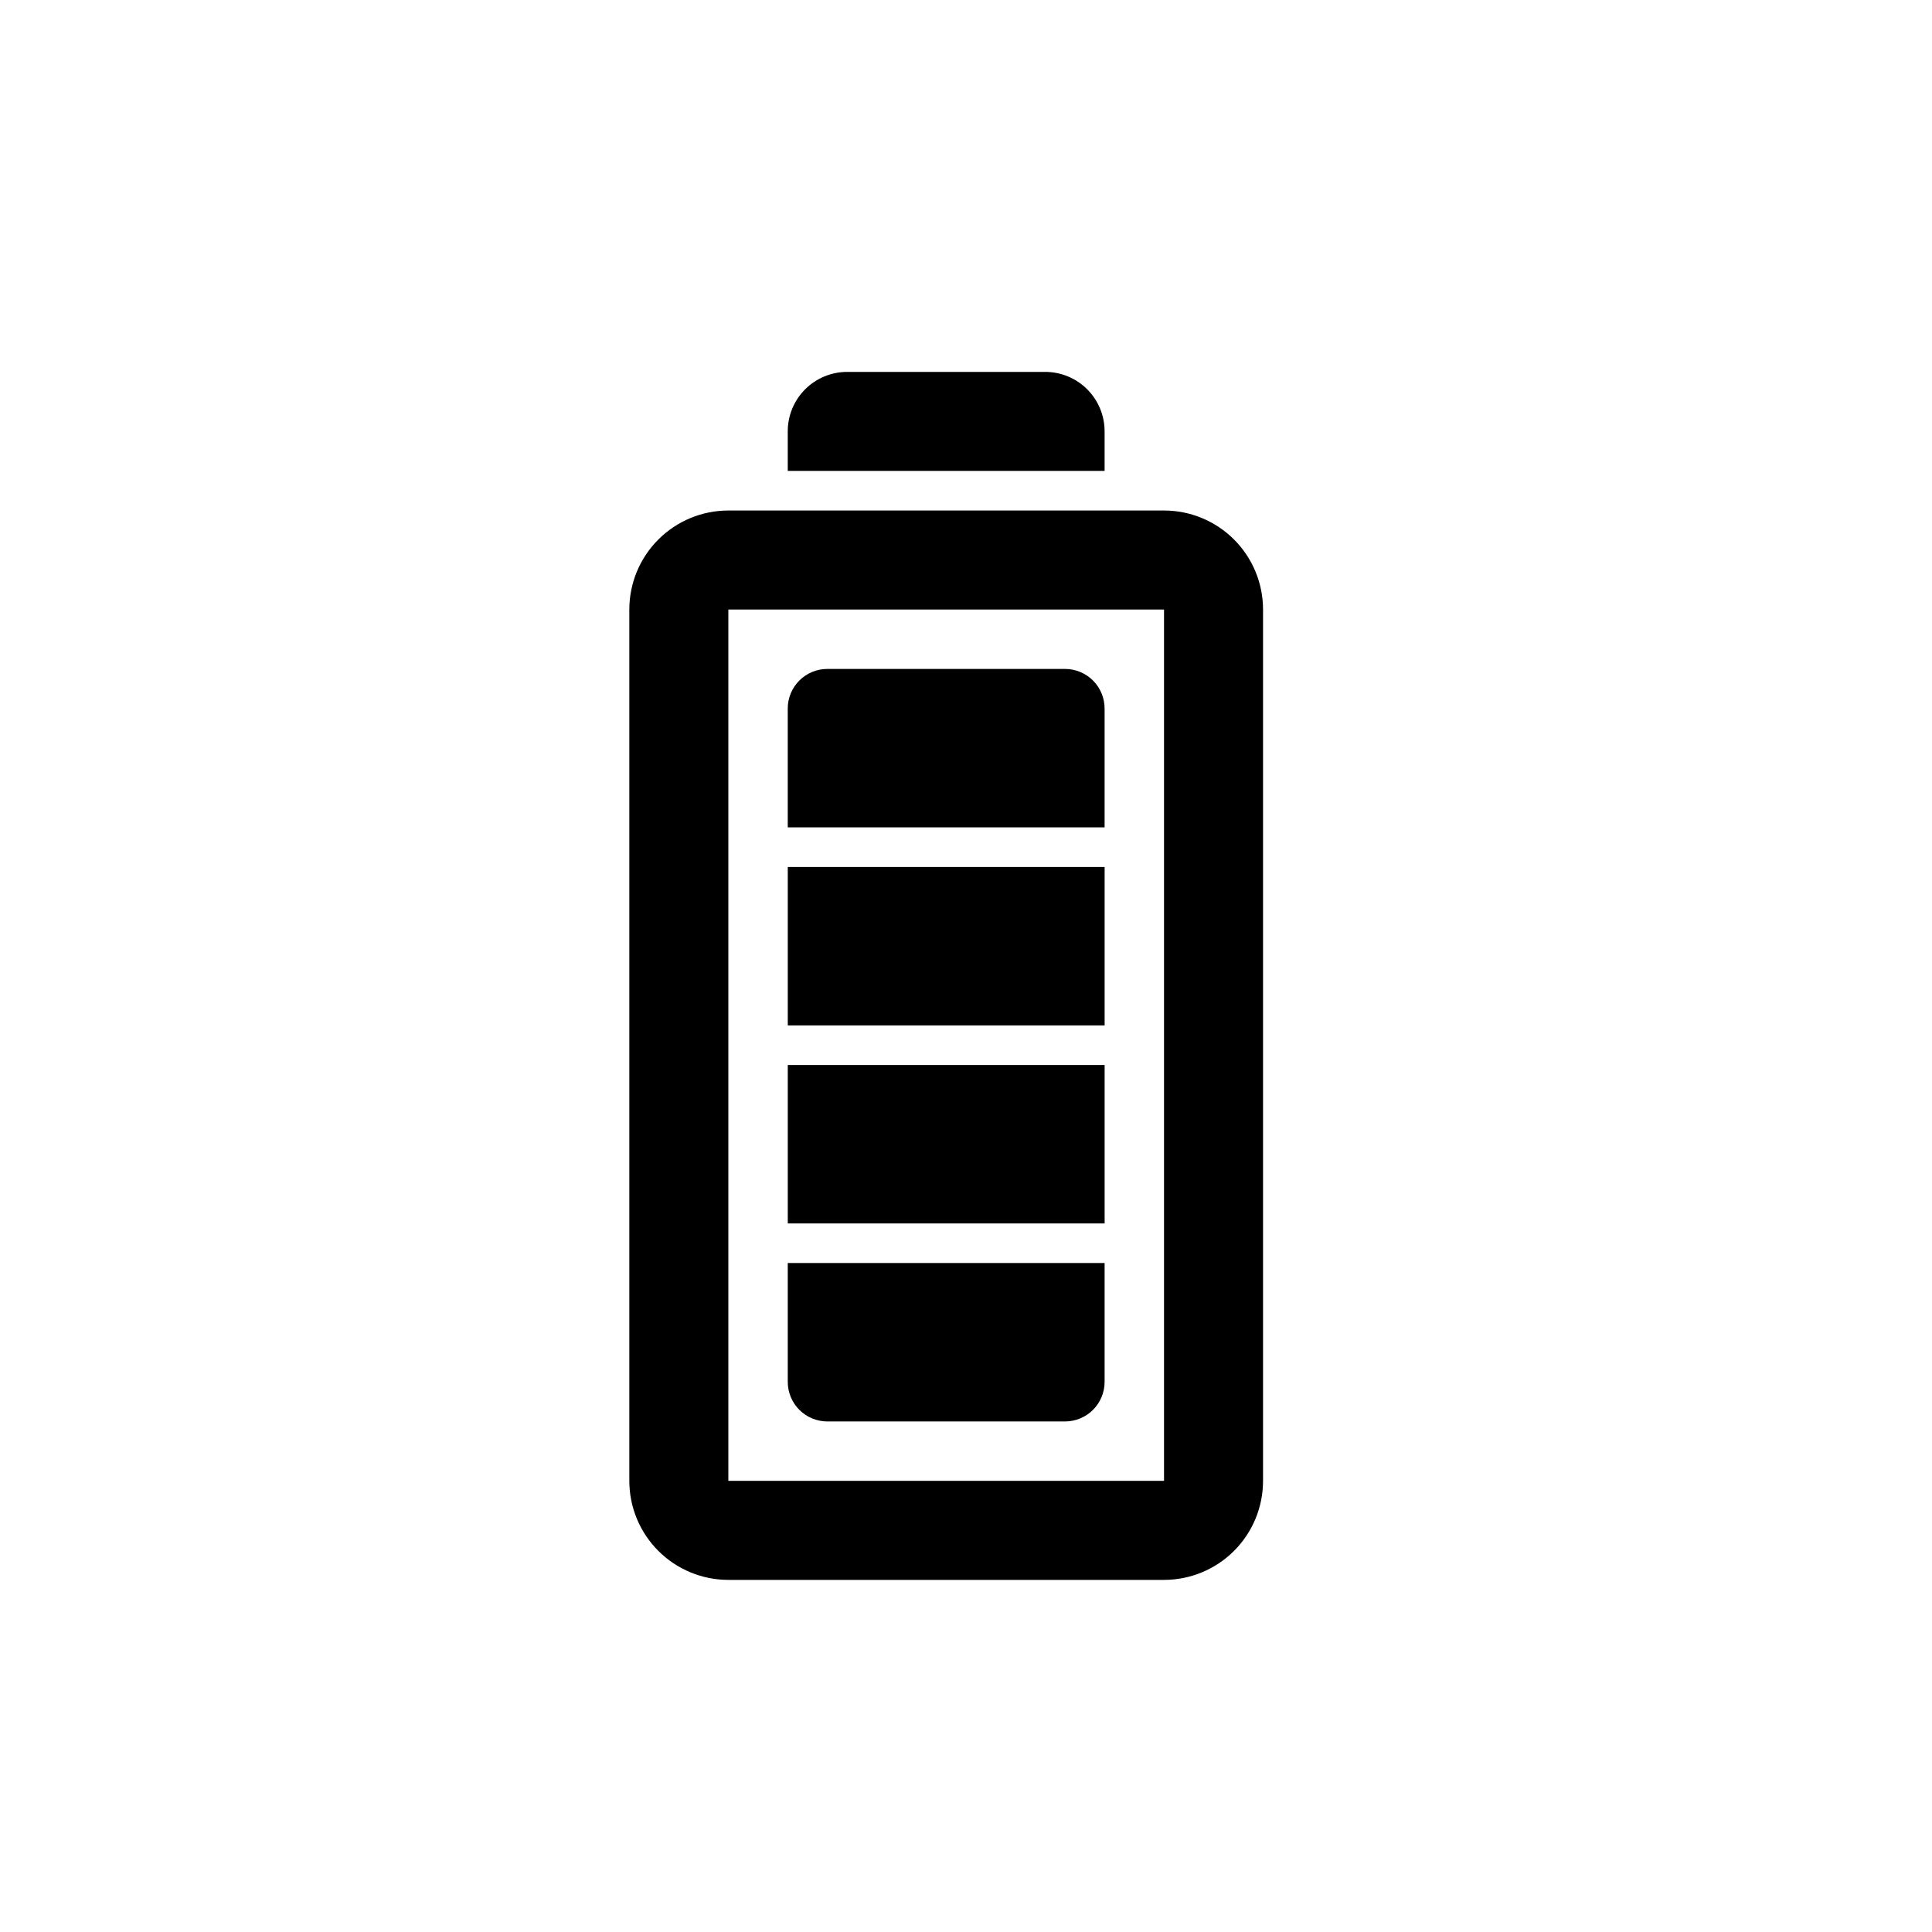 <?xml version="1.0" encoding="UTF-8"?>
<!-- Uploaded to: ICON Repo, www.iconrepo.com, Generator: ICON Repo Mixer Tools -->
<svg fill="#000000" width="800px" height="800px" version="1.1" viewBox="144 144 512 512" xmlns="http://www.w3.org/2000/svg">
 <g>
  <path d="m452.48 279.29h-115.46c-6.961 0-13.633 2.766-18.555 7.688s-7.688 11.594-7.688 18.555v230.91c0 6.961 2.766 13.637 7.688 18.555 4.922 4.922 11.594 7.688 18.555 7.688h115.46c6.957 0 13.633-2.766 18.555-7.688 4.918-4.918 7.684-11.594 7.684-18.555v-230.91c0-6.961-2.766-13.633-7.684-18.555-4.922-4.922-11.598-7.688-18.555-7.688zm0 257.15h-115.46v-230.91h115.46z" fill-rule="evenodd"/>
  <path d="m436.73 258.3c0-4.176-1.66-8.18-4.609-11.133-2.953-2.953-6.957-4.609-11.133-4.609h-52.48c-4.176 0-8.18 1.656-11.133 4.609s-4.613 6.957-4.613 11.133v10.496h83.969z" fill-rule="evenodd"/>
  <path d="m436.73 331.77c0-2.781-1.105-5.453-3.074-7.422s-4.637-3.074-7.422-3.074h-62.977c-5.797 0-10.496 4.699-10.496 10.496v31.488h83.969z" fill-rule="evenodd"/>
  <path d="m352.77 426.24h83.969v41.984h-83.969z"/>
  <path d="m352.77 373.76h83.969v41.984h-83.969z"/>
  <path d="m363.26 520.7h62.977c2.785 0 5.453-1.105 7.422-3.074s3.074-4.637 3.074-7.422v-31.488h-83.969v31.488c0 2.785 1.105 5.453 3.074 7.422s4.641 3.074 7.422 3.074z" fill-rule="evenodd"/>
 </g>
</svg>